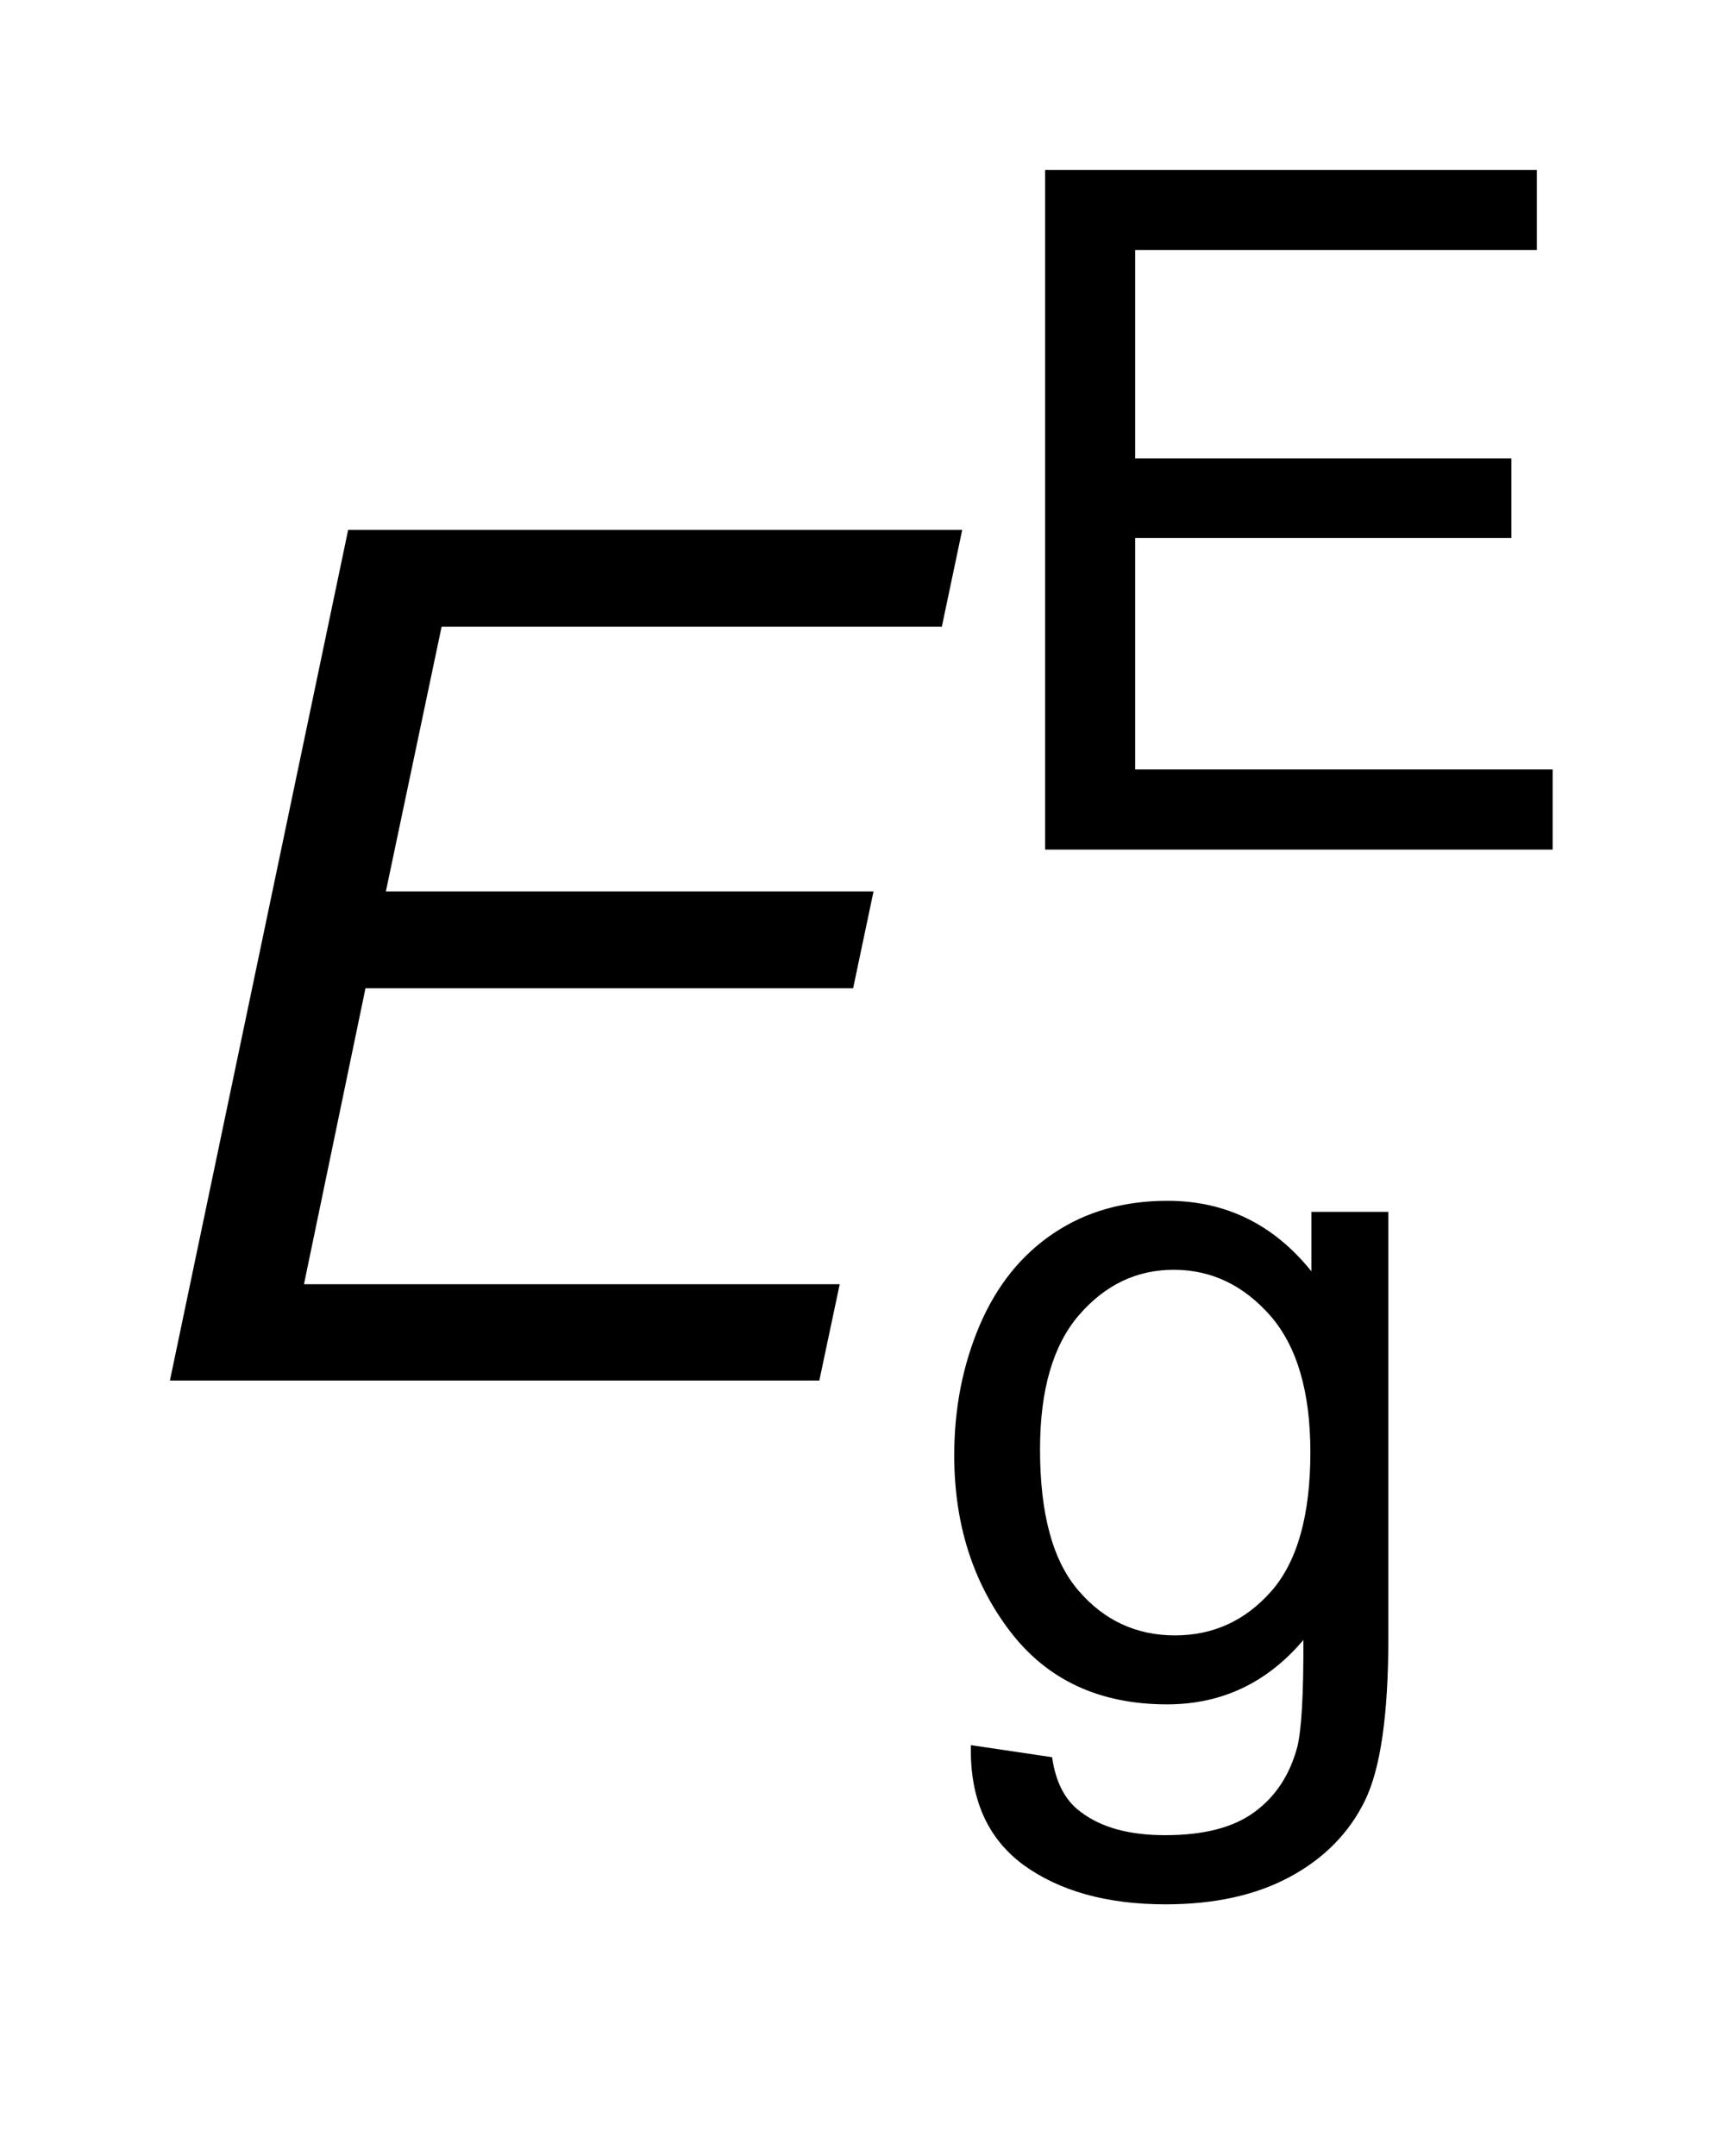 <?xml version="1.0" encoding="UTF-8"?>
<!DOCTYPE svg PUBLIC '-//W3C//DTD SVG 1.0//EN'
          'http://www.w3.org/TR/2001/REC-SVG-20010904/DTD/svg10.dtd'>
<svg stroke-dasharray="none" shape-rendering="auto" xmlns="http://www.w3.org/2000/svg" font-family="'Dialog'" text-rendering="auto" width="16" fill-opacity="1" color-interpolation="auto" color-rendering="auto" preserveAspectRatio="xMidYMid meet" font-size="12px" viewBox="0 0 16 20" fill="black" xmlns:xlink="http://www.w3.org/1999/xlink" stroke="black" image-rendering="auto" stroke-miterlimit="10" stroke-linecap="square" stroke-linejoin="miter" font-style="normal" stroke-width="1" height="20" stroke-dashoffset="0" font-weight="normal" stroke-opacity="1"
><!--Generated by the Batik Graphics2D SVG Generator--><defs id="genericDefs"
  /><g
  ><defs id="defs1"
    ><clipPath clipPathUnits="userSpaceOnUse" id="clipPath1"
      ><path d="M-1 -1 L9.138 -1 L9.138 11.209 L-1 11.209 L-1 -1 Z"
      /></clipPath
      ><clipPath clipPathUnits="userSpaceOnUse" id="clipPath2"
      ><path d="M-0 -0 L-0 10.209 L8.138 10.209 L8.138 -0 Z"
      /></clipPath
    ></defs
    ><g transform="scale(1.576,1.576) translate(1,1)"
    ><path d="M5.151 4.001 L5.151 0 L8.045 0 L8.045 0.472 L5.681 0.472 L5.681 1.698 L7.895 1.698 L7.895 2.167 L5.681 2.167 L5.681 3.529 L8.138 3.529 L8.138 4.001 L5.151 4.001 Z" stroke="none" clip-path="url(#clipPath2)"
    /></g
    ><g transform="matrix(1.576,0,0,1.576,1.576,1.576)"
    ><path d="M4.714 9.272 L5.192 9.343 C5.213 9.49 5.268 9.597 5.359 9.664 C5.48 9.757 5.646 9.802 5.857 9.802 C6.085 9.802 6.26 9.757 6.384 9.665 C6.508 9.574 6.591 9.447 6.635 9.283 C6.66 9.183 6.672 8.972 6.671 8.653 C6.457 8.906 6.189 9.032 5.869 9.032 C5.47 9.032 5.162 8.888 4.943 8.6 C4.725 8.313 4.616 7.969 4.616 7.566 C4.616 7.29 4.666 7.035 4.766 6.8 C4.866 6.567 5.011 6.386 5.201 6.259 C5.391 6.131 5.615 6.068 5.871 6.068 C6.214 6.068 6.496 6.207 6.718 6.483 L6.718 6.133 L7.171 6.133 L7.171 8.64 C7.171 9.091 7.125 9.411 7.033 9.599 C6.941 9.787 6.796 9.936 6.596 10.045 C6.396 10.154 6.151 10.209 5.86 10.209 C5.514 10.209 5.235 10.131 5.022 9.976 C4.81 9.819 4.707 9.585 4.714 9.272 ZM5.121 7.531 C5.121 7.911 5.196 8.188 5.348 8.363 C5.498 8.538 5.688 8.626 5.915 8.626 C6.141 8.626 6.33 8.539 6.483 8.365 C6.635 8.191 6.712 7.919 6.712 7.548 C6.712 7.193 6.634 6.926 6.477 6.745 C6.319 6.565 6.129 6.474 5.908 6.474 C5.689 6.474 5.504 6.563 5.35 6.741 C5.197 6.919 5.121 7.182 5.121 7.531 Z" stroke="none" clip-path="url(#clipPath2)"
    /></g
    ><g transform="matrix(1.576,0,0,1.576,1.576,1.576)"
    ><path d="M0 7.126 L1.049 2.119 L4.663 2.119 L4.543 2.689 L1.599 2.689 L1.271 4.247 L4.141 4.247 L4.021 4.817 L1.151 4.817 L0.789 6.559 L3.942 6.559 L3.822 7.126 L0 7.126 Z" stroke="none" clip-path="url(#clipPath2)"
    /></g
  ></g
></svg
>
